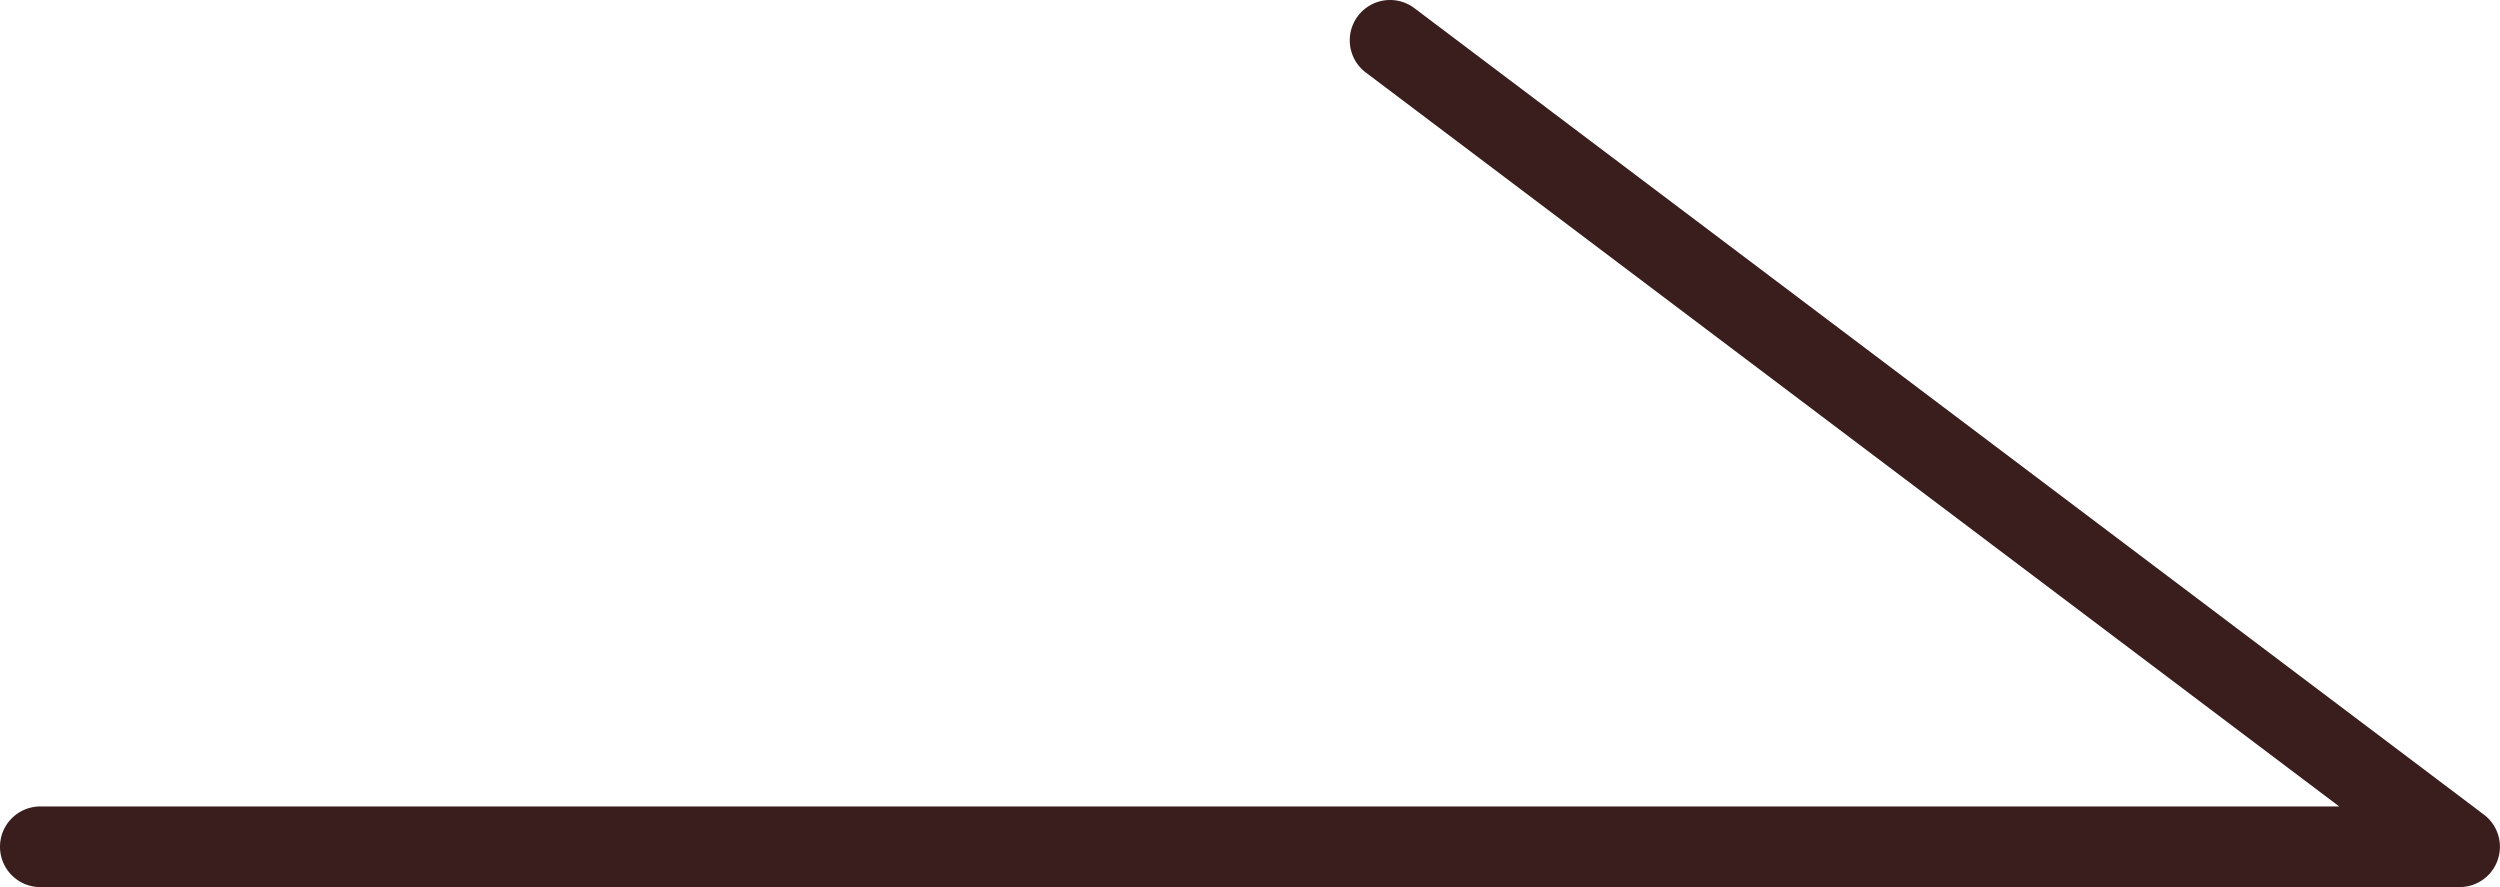 <svg xmlns="http://www.w3.org/2000/svg" width="31" height="11" viewBox="0 0 31 11"><path d="M1353.4,3150h-30a.5.5,0,0,1,0-1h28.506l-12.069-9.1a.5.5,0,0,1,.6-.8l13.262,10a.5.5,0,0,1-.3.9Z" transform="translate(-1322.9 -3139)" fill="#3a1e1e"/></svg>